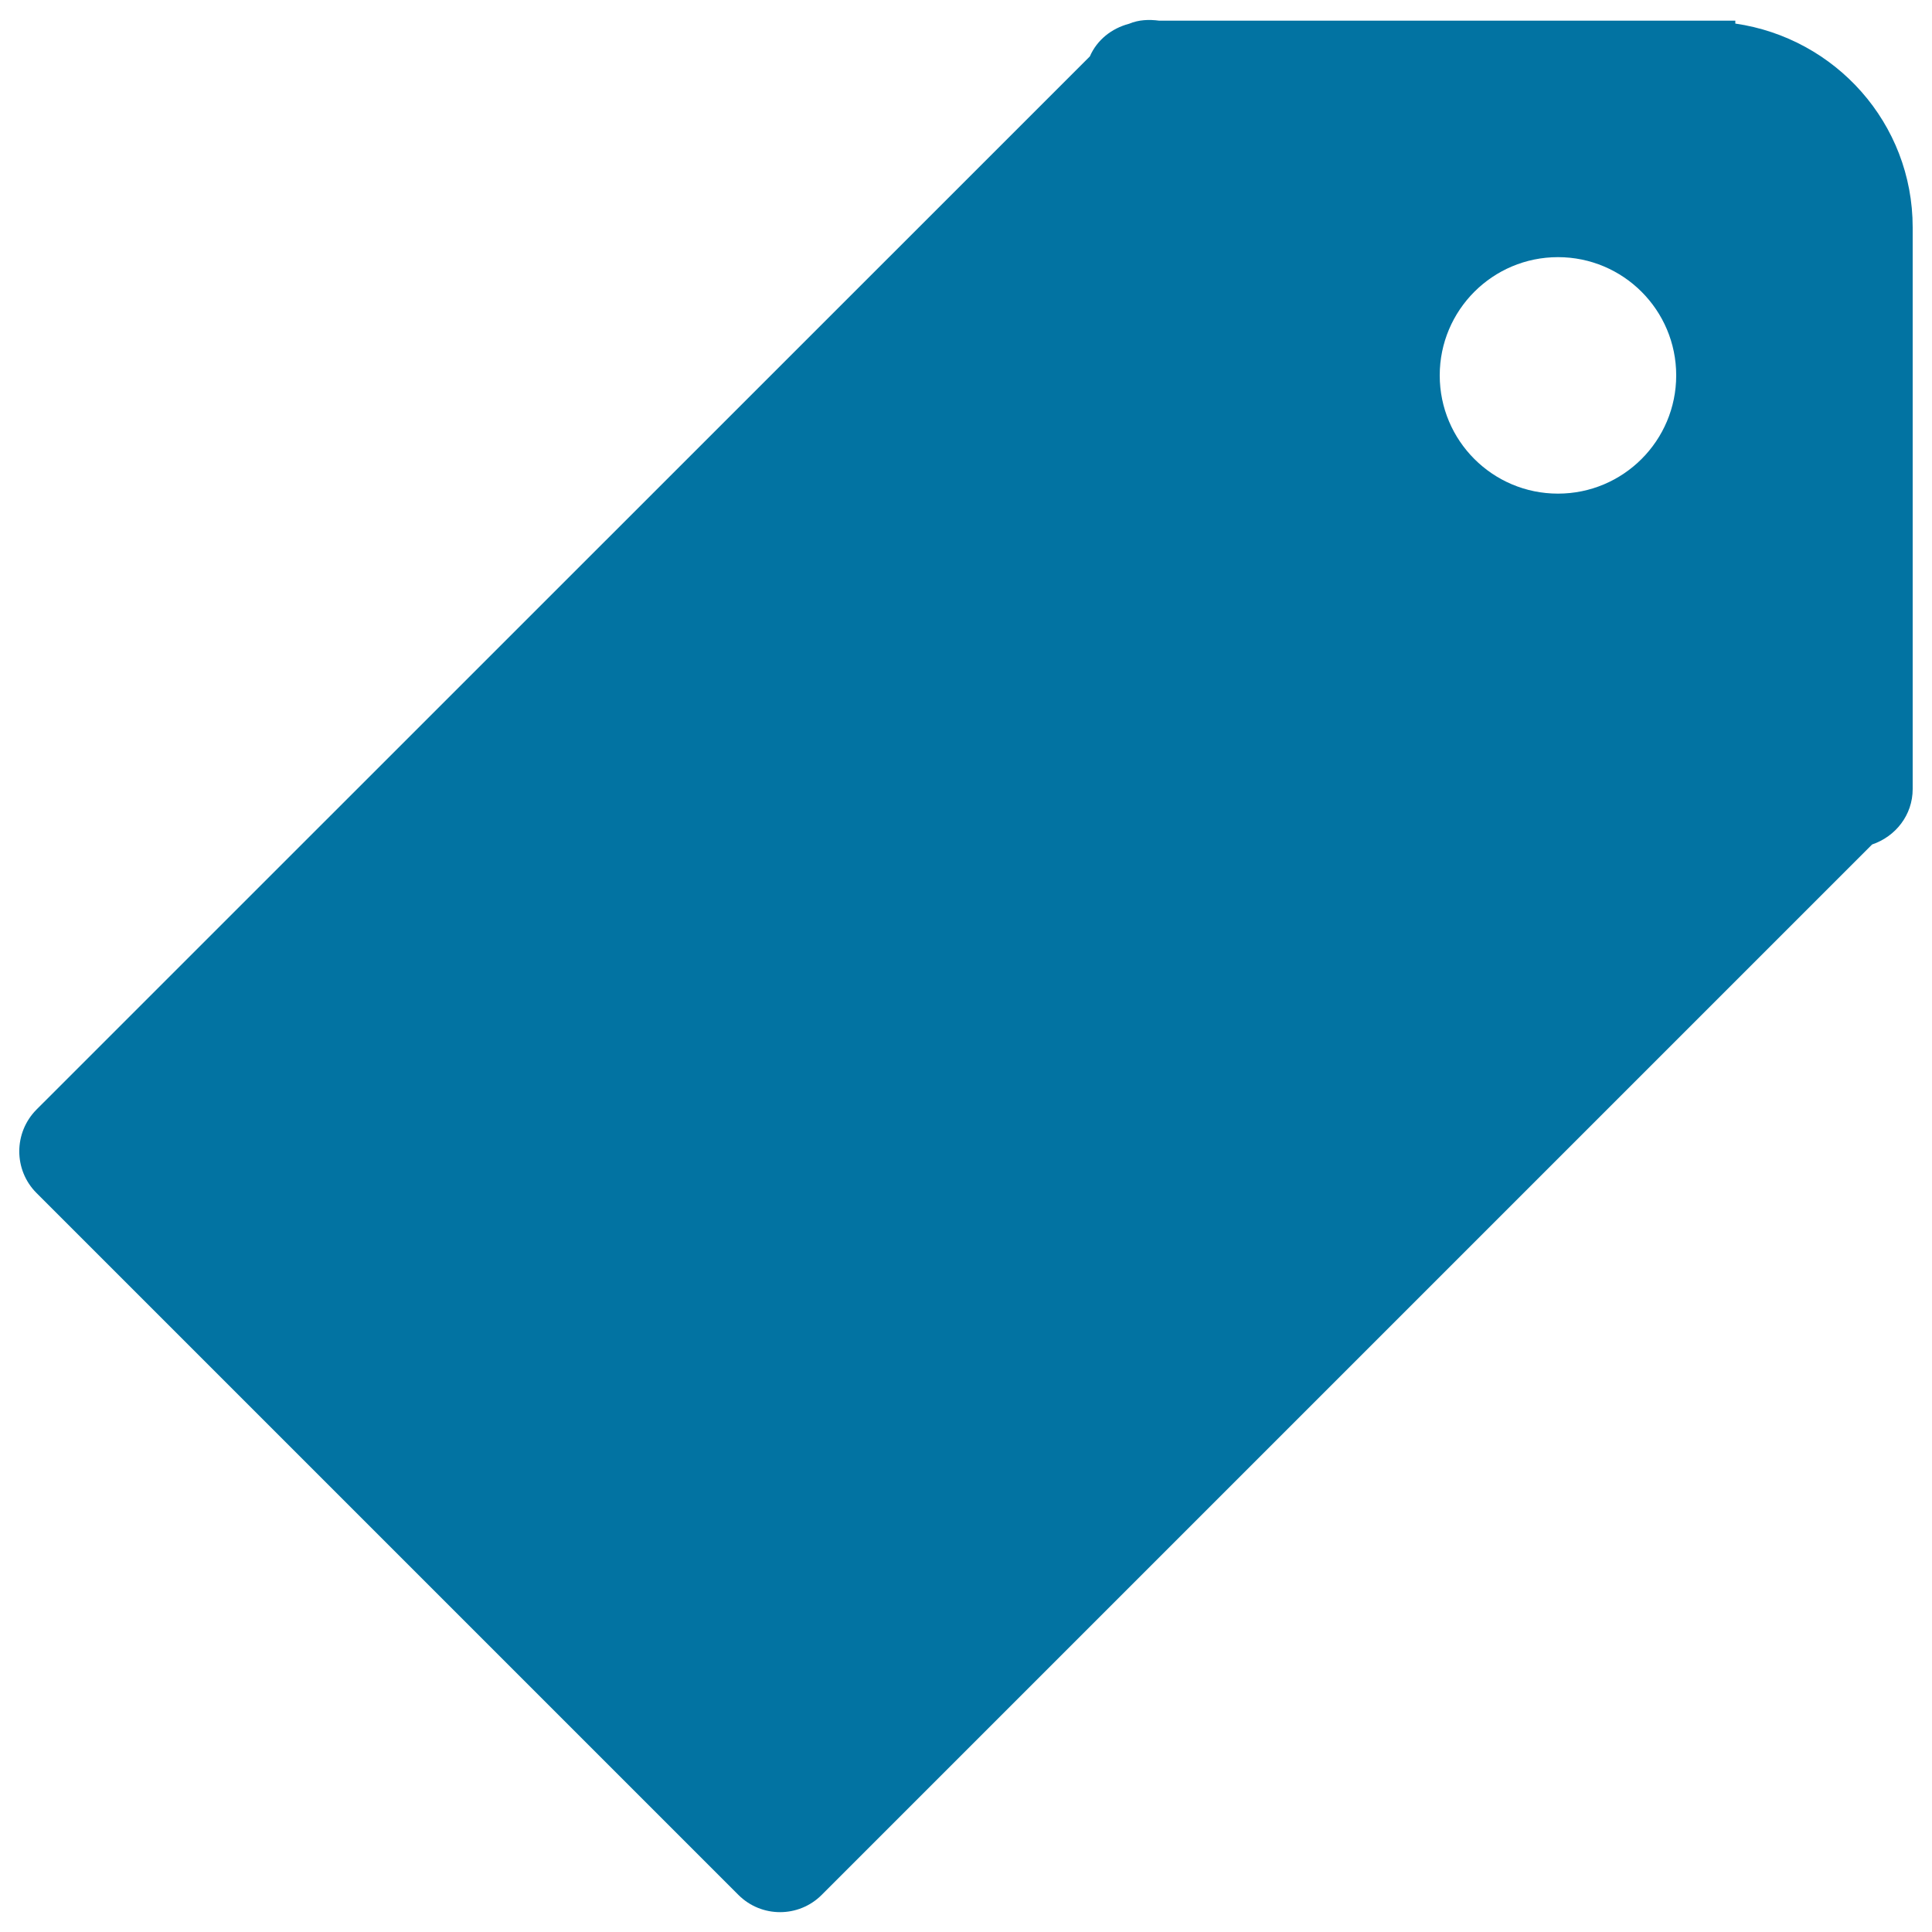 <svg xmlns="http://www.w3.org/2000/svg" viewBox="0 0 1000 1000" style="fill:#0273a2">
<title>Tag Price SVG icon</title>
<g><path d="M898.2,12.2v-1.5H600c-5.3-0.7-10.6-0.5-15.6,1.6c-9.1,2.4-16.6,8.4-20.3,16.9L18.9,574.3C7,586.3,7,605.6,18.9,617.5l363.3,363.3c11.9,11.9,31.2,11.9,43.1,0L969,437.1c12.1-4.1,21-15.2,21-28.7V117.7C990,63.8,950,19.7,898.2,12.2L898.2,12.2z M806.4,255.5c-33.8,0-61.2-27.4-61.2-61.2s27.4-61.2,61.2-61.2c33.8,0,61.2,27.4,61.2,61.2S840.2,255.5,806.4,255.5z"/></g>
</svg>